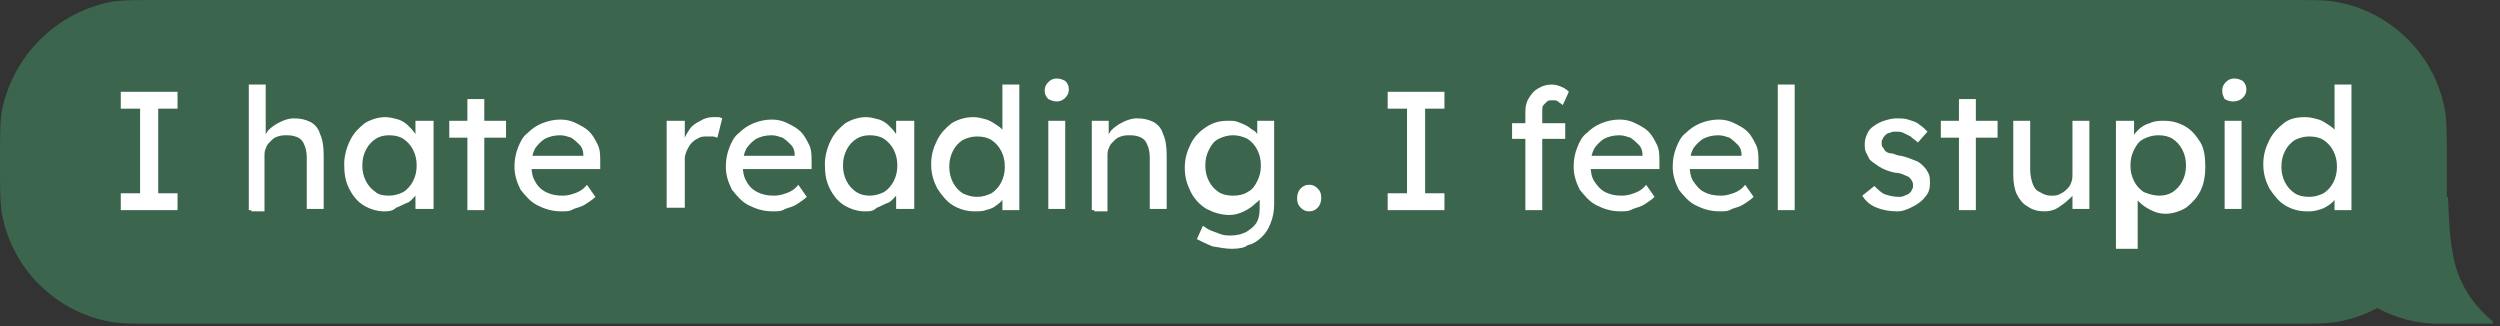 <?xml version="1.0" encoding="utf-8"?> <svg xmlns="http://www.w3.org/2000/svg" xmlns:xlink="http://www.w3.org/1999/xlink" version="1.1" id="Слой_1" x="0px" y="0px" viewBox="0 0 207 27" style="enable-background:new 0 0 207 27;" xml:space="preserve"><rect x="0" y="0" width="207" height="27" fill="#333333" stroke="none"/> <style type="text/css"> .st0{fill:#3B654C;} .st1{fill:#FFFFFF;} </style> <path class="st0" d="M202.6,13.4c0-2,0-3-0.1-3.9c-0.7-4.9-4.6-8.7-9.4-9.4C192.3,0,191.3,0,189.2,0H13.4c-2,0-3,0-3.9,0.1 C4.7,0.9,0.9,4.7,0.1,9.5C0,10.4,0,11.4,0,13.4s0,3,0.1,3.9c0.7,4.9,4.6,8.7,9.4,9.4c0.8,0.1,1.9,0.1,3.9,0.1h175.9c2,0,3,0,3.9-0.1 c4.9-0.7,8.7-4.6,9.4-9.4C202.6,16.4,202.6,15.4,202.6,13.4z"></path> <path class="st0" d="M202.7,16.3c0.1,3.3,0.3,5.3,1.1,7c0.6,1.3,1.5,2.4,2.6,3.3v0.2h-4.5c-5.8,0-10.5-4.7-10.5-10.5H202.7z"></path> <g> <path class="st1" d="M10,17.4V16h1.6V9H10V7.6h4.7V9h-1.6v7h1.6v1.4H10z"></path> <path class="st1" d="M20.6,17.4V7h1.4v4.5l-0.3,0.2c0.1-0.3,0.3-0.6,0.5-0.9c0.3-0.3,0.6-0.5,1-0.7c0.4-0.2,0.8-0.3,1.1-0.3 c0.6,0,1,0.1,1.4,0.3c0.4,0.2,0.7,0.6,0.8,1c0.2,0.4,0.3,1,0.3,1.7v4.5h-1.4V13c0-0.4-0.1-0.8-0.2-1c-0.1-0.3-0.3-0.5-0.5-0.6 s-0.5-0.2-0.9-0.2c-0.3,0-0.5,0-0.8,0.1s-0.4,0.2-0.6,0.4c-0.2,0.2-0.3,0.3-0.4,0.6c-0.1,0.2-0.1,0.4-0.1,0.7v4.5h-0.7 c-0.1,0-0.2,0-0.4,0C20.9,17.4,20.7,17.4,20.6,17.4z"></path> <path class="st1" d="M31.8,17.5c-0.6,0-1.2-0.2-1.7-0.5c-0.5-0.3-0.9-0.8-1.2-1.4c-0.3-0.6-0.4-1.2-0.4-2c0-0.7,0.2-1.4,0.5-2 s0.7-1,1.2-1.4c0.5-0.3,1.1-0.5,1.7-0.5c0.4,0,0.7,0.1,1.1,0.2c0.3,0.1,0.6,0.3,0.8,0.5c0.2,0.2,0.4,0.4,0.6,0.7 c0.2,0.3,0.2,0.5,0.3,0.8l-0.3-0.1V10h1.5v7.3h-1.5v-1.7l0.3-0.1c-0.1,0.3-0.2,0.5-0.3,0.7c-0.2,0.2-0.4,0.5-0.7,0.6 s-0.6,0.3-0.9,0.4C32.5,17.5,32.1,17.5,31.8,17.5z M32.2,16.2c0.4,0,0.8-0.1,1.2-0.3c0.3-0.2,0.6-0.5,0.8-0.9s0.3-0.8,0.3-1.3 c0-0.5-0.1-0.9-0.3-1.3s-0.5-0.7-0.8-0.9s-0.7-0.3-1.2-0.3c-0.4,0-0.8,0.1-1.1,0.3c-0.3,0.2-0.6,0.5-0.8,0.9 c-0.2,0.4-0.3,0.8-0.3,1.3c0,0.5,0.1,0.9,0.3,1.3c0.2,0.4,0.5,0.7,0.8,0.9C31.3,16.1,31.7,16.2,32.2,16.2z"></path> <path class="st1" d="M37.2,11.4V10h4.7v1.4H37.2z M38.7,17.4V8.2h1.4v9.2H38.7z"></path> <path class="st1" d="M46.5,17.5c-0.8,0-1.4-0.2-2-0.5c-0.6-0.3-1-0.8-1.4-1.3c-0.3-0.6-0.5-1.2-0.5-1.9c0-0.6,0.1-1.1,0.3-1.6 c0.2-0.5,0.4-0.9,0.8-1.2c0.3-0.3,0.7-0.6,1.2-0.8c0.5-0.2,1-0.3,1.5-0.3c0.5,0,0.9,0.1,1.3,0.3c0.4,0.2,0.8,0.4,1.1,0.7 s0.5,0.7,0.7,1.1c0.2,0.4,0.2,0.9,0.2,1.4l0,0.6h-6l-0.3-1.1h5.1l-0.2,0.2v-0.3c0-0.3-0.1-0.6-0.3-0.8c-0.2-0.2-0.4-0.4-0.7-0.6 c-0.3-0.1-0.6-0.2-0.9-0.2c-0.5,0-0.9,0.1-1.3,0.3c-0.3,0.2-0.6,0.5-0.8,0.8c-0.2,0.4-0.3,0.8-0.3,1.4c0,0.5,0.1,1,0.3,1.3 c0.2,0.4,0.5,0.7,0.9,0.9c0.4,0.2,0.8,0.3,1.4,0.3c0.4,0,0.7-0.1,1-0.2c0.3-0.1,0.7-0.3,1-0.7l0.7,1c-0.2,0.2-0.5,0.4-0.8,0.6 c-0.3,0.2-0.7,0.3-1,0.4C47.2,17.5,46.9,17.5,46.5,17.5z"></path> <path class="st1" d="M55.2,17.4V10h1.5v2.3l-0.1-0.6c0.1-0.4,0.3-0.7,0.5-1c0.2-0.3,0.5-0.5,0.9-0.7c0.3-0.2,0.7-0.3,1-0.3 c0.2,0,0.3,0,0.5,0c0.1,0,0.3,0.1,0.3,0.1l-0.4,1.6c-0.1,0-0.2-0.1-0.4-0.1c-0.1,0-0.3,0-0.4,0c-0.3,0-0.5,0-0.7,0.1 c-0.2,0.1-0.4,0.2-0.6,0.4c-0.2,0.2-0.3,0.4-0.4,0.6c-0.1,0.2-0.2,0.5-0.2,0.7v4.1H55.2z"></path> <path class="st1" d="M64,17.5c-0.8,0-1.4-0.2-2-0.5c-0.6-0.3-1-0.8-1.4-1.3c-0.3-0.6-0.5-1.2-0.5-1.9c0-0.6,0.1-1.1,0.3-1.6 c0.2-0.5,0.4-0.9,0.8-1.2c0.3-0.3,0.7-0.6,1.2-0.8c0.5-0.2,1-0.3,1.5-0.3c0.5,0,0.9,0.1,1.3,0.3c0.4,0.2,0.8,0.4,1.1,0.7 s0.5,0.7,0.7,1.1c0.2,0.4,0.2,0.9,0.2,1.4l0,0.6h-6l-0.3-1.1H66l-0.2,0.2v-0.3c0-0.3-0.1-0.6-0.3-0.8c-0.2-0.2-0.4-0.4-0.7-0.6 c-0.3-0.1-0.6-0.2-0.9-0.2c-0.5,0-0.9,0.1-1.3,0.3c-0.3,0.2-0.6,0.5-0.8,0.8c-0.2,0.4-0.3,0.8-0.3,1.4c0,0.5,0.1,1,0.3,1.3 c0.2,0.4,0.5,0.7,0.9,0.9c0.4,0.2,0.8,0.3,1.4,0.3c0.4,0,0.7-0.1,1-0.2c0.3-0.1,0.7-0.3,1-0.7l0.7,1c-0.2,0.2-0.5,0.4-0.8,0.6 c-0.3,0.2-0.7,0.3-1,0.4C64.7,17.5,64.4,17.5,64,17.5z"></path> <path class="st1" d="M71.6,17.5c-0.6,0-1.2-0.2-1.7-0.5c-0.5-0.3-0.9-0.8-1.2-1.4c-0.3-0.6-0.4-1.2-0.4-2c0-0.7,0.2-1.4,0.5-2 s0.7-1,1.2-1.4c0.5-0.3,1.1-0.5,1.7-0.5c0.4,0,0.7,0.1,1.1,0.2c0.3,0.1,0.6,0.3,0.8,0.5c0.2,0.2,0.4,0.4,0.6,0.7 c0.2,0.3,0.2,0.5,0.3,0.8l-0.3-0.1V10h1.5v7.3h-1.5v-1.7l0.3-0.1c-0.1,0.3-0.2,0.5-0.3,0.7c-0.2,0.2-0.4,0.5-0.7,0.6 s-0.6,0.3-0.9,0.4C72.3,17.5,72,17.5,71.6,17.5z M72,16.2c0.4,0,0.8-0.1,1.2-0.3c0.3-0.2,0.6-0.5,0.8-0.9s0.3-0.8,0.3-1.3 c0-0.5-0.1-0.9-0.3-1.3s-0.5-0.7-0.8-0.9s-0.7-0.3-1.2-0.3c-0.4,0-0.8,0.1-1.1,0.3c-0.3,0.2-0.6,0.5-0.8,0.9 c-0.2,0.4-0.3,0.8-0.3,1.3c0,0.5,0.1,0.9,0.3,1.3c0.2,0.4,0.5,0.7,0.8,0.9C71.2,16.1,71.6,16.2,72,16.2z"></path> <path class="st1" d="M80.7,17.5c-0.7,0-1.3-0.2-1.8-0.5c-0.5-0.3-0.9-0.8-1.3-1.4c-0.3-0.6-0.5-1.2-0.5-2s0.2-1.4,0.5-2 c0.3-0.6,0.7-1,1.2-1.4c0.5-0.3,1.1-0.5,1.8-0.5c0.4,0,0.7,0.1,1.1,0.2c0.3,0.1,0.6,0.3,0.9,0.5c0.3,0.2,0.5,0.4,0.6,0.7 c0.2,0.2,0.2,0.5,0.2,0.7l-0.4,0V7h1.4v10.4h-1.4v-1.7h0.3c0,0.2-0.1,0.4-0.2,0.7c-0.1,0.2-0.3,0.4-0.6,0.6 c-0.2,0.2-0.5,0.3-0.9,0.4C81.4,17.5,81,17.5,80.7,17.5z M80.9,16.3c0.4,0,0.8-0.1,1.2-0.3c0.3-0.2,0.6-0.5,0.8-0.9 c0.2-0.4,0.3-0.8,0.3-1.3c0-0.5-0.1-0.9-0.3-1.3c-0.2-0.4-0.5-0.7-0.8-0.9c-0.3-0.2-0.7-0.3-1.2-0.3c-0.4,0-0.8,0.1-1.2,0.3 c-0.3,0.2-0.6,0.5-0.8,0.9s-0.3,0.8-0.3,1.3c0,0.5,0.1,0.9,0.3,1.3c0.2,0.4,0.5,0.7,0.8,0.9C80.1,16.2,80.5,16.3,80.9,16.3z"></path> <path class="st1" d="M87.5,8.4c-0.3,0-0.5-0.1-0.7-0.2c-0.2-0.2-0.3-0.4-0.3-0.7c0-0.3,0.1-0.5,0.3-0.7c0.2-0.2,0.4-0.3,0.7-0.3 c0.3,0,0.5,0.1,0.7,0.2c0.2,0.2,0.3,0.4,0.3,0.7c0,0.3-0.1,0.5-0.3,0.7C88,8.3,87.8,8.4,87.5,8.4z M86.8,17.4V10h1.4v7.3H86.8z"></path> <path class="st1" d="M90.4,17.4V10h1.4v1.5l-0.3,0.2c0.1-0.3,0.3-0.6,0.5-0.9c0.3-0.3,0.6-0.5,1-0.7c0.4-0.2,0.8-0.3,1.1-0.3 c0.6,0,1,0.1,1.4,0.3c0.4,0.2,0.7,0.6,0.8,1c0.2,0.4,0.3,1,0.3,1.7v4.5h-1.4V13c0-0.4-0.1-0.8-0.2-1c-0.1-0.3-0.3-0.5-0.5-0.6 s-0.5-0.2-0.9-0.2c-0.3,0-0.5,0-0.8,0.1s-0.4,0.2-0.6,0.4c-0.2,0.2-0.3,0.3-0.4,0.6c-0.1,0.2-0.1,0.4-0.1,0.7v4.5h-0.7 c-0.1,0-0.2,0-0.4,0C90.7,17.4,90.5,17.4,90.4,17.4z"></path> <path class="st1" d="M102,20.6c-0.5,0-1-0.1-1.6-0.2c-0.5-0.2-0.9-0.4-1.3-0.6l0.5-1.1c0.2,0.1,0.4,0.3,0.7,0.4s0.5,0.2,0.8,0.3 c0.3,0.1,0.6,0.1,0.8,0.1c0.5,0,0.9-0.1,1.3-0.3c0.3-0.2,0.6-0.4,0.8-0.7c0.2-0.3,0.3-0.7,0.3-1.2v-1.4l0.2,0.1 c0,0.3-0.2,0.6-0.5,0.8c-0.3,0.3-0.6,0.5-1,0.7s-0.8,0.3-1.2,0.3c-0.7,0-1.3-0.2-1.9-0.5c-0.5-0.3-1-0.8-1.3-1.4 c-0.3-0.6-0.5-1.2-0.5-2s0.2-1.4,0.5-2c0.3-0.6,0.7-1,1.3-1.4s1.2-0.5,1.8-0.5c0.3,0,0.6,0,0.8,0.1c0.3,0.1,0.5,0.2,0.7,0.3 c0.2,0.1,0.4,0.3,0.6,0.4c0.2,0.1,0.3,0.3,0.4,0.5c0.1,0.2,0.2,0.3,0.2,0.5l-0.3,0.1V10h1.4v6.9c0,0.6-0.1,1.1-0.3,1.6 c-0.2,0.5-0.4,0.8-0.7,1.1c-0.3,0.3-0.7,0.6-1.2,0.7C103.1,20.5,102.6,20.6,102,20.6z M102.1,16.2c0.5,0,0.9-0.1,1.2-0.3 c0.4-0.2,0.6-0.5,0.8-0.9c0.2-0.4,0.3-0.8,0.3-1.3s-0.1-0.9-0.3-1.3c-0.2-0.4-0.5-0.7-0.8-0.9c-0.4-0.2-0.8-0.3-1.2-0.3 c-0.4,0-0.8,0.1-1.2,0.3c-0.4,0.2-0.6,0.5-0.8,0.9s-0.3,0.8-0.3,1.3c0,0.5,0.1,0.9,0.3,1.3s0.5,0.7,0.8,0.9 C101.2,16.1,101.6,16.2,102.1,16.2z"></path> <path class="st1" d="M108.4,17.5c-0.3,0-0.5-0.1-0.7-0.3c-0.2-0.2-0.3-0.4-0.3-0.8c0-0.3,0.1-0.6,0.3-0.8c0.2-0.2,0.4-0.3,0.7-0.3 c0.3,0,0.5,0.1,0.7,0.3c0.2,0.2,0.3,0.4,0.3,0.8c0,0.3-0.1,0.6-0.3,0.8C108.9,17.4,108.7,17.5,108.4,17.5z"></path> <path class="st1" d="M114.9,17.4V16h1.6V9h-1.6V7.6h4.7V9H118v7h1.6v1.4H114.9z"></path> <path class="st1" d="M125.2,11.5v-1.3h4.4v1.3H125.2z M126.3,17.4V9.2c0-0.4,0.1-0.8,0.3-1.1c0.2-0.3,0.4-0.6,0.8-0.8 c0.3-0.2,0.7-0.3,1.1-0.3c0.3,0,0.6,0.1,0.8,0.2c0.3,0.1,0.5,0.3,0.6,0.4l-0.5,1.1c-0.1-0.1-0.3-0.2-0.4-0.3 c-0.1-0.1-0.3-0.1-0.4-0.1c-0.2,0-0.4,0-0.5,0.1c-0.1,0.1-0.2,0.2-0.3,0.3c-0.1,0.1-0.1,0.3-0.1,0.5v8.2h-0.7c-0.1,0-0.2,0-0.4,0 S126.5,17.4,126.3,17.4z"></path> <path class="st1" d="M134.2,17.5c-0.8,0-1.4-0.2-2-0.5c-0.6-0.3-1-0.8-1.4-1.3c-0.3-0.6-0.5-1.2-0.5-1.9c0-0.6,0.1-1.1,0.3-1.6 c0.2-0.5,0.4-0.9,0.8-1.2c0.3-0.3,0.7-0.6,1.2-0.8c0.5-0.2,1-0.3,1.5-0.3c0.5,0,0.9,0.1,1.3,0.3c0.4,0.2,0.8,0.4,1.1,0.7 s0.5,0.7,0.7,1.1c0.2,0.4,0.2,0.9,0.2,1.4l0,0.6h-6l-0.3-1.1h5.1l-0.2,0.2v-0.3c0-0.3-0.1-0.6-0.3-0.8c-0.2-0.2-0.4-0.4-0.7-0.6 c-0.3-0.1-0.6-0.2-0.9-0.2c-0.5,0-0.9,0.1-1.3,0.3c-0.3,0.2-0.6,0.5-0.8,0.8c-0.2,0.4-0.3,0.8-0.3,1.4c0,0.5,0.1,1,0.3,1.3 s0.5,0.7,0.9,0.9c0.4,0.2,0.8,0.3,1.4,0.3c0.4,0,0.7-0.1,1-0.2c0.3-0.1,0.7-0.3,1-0.7l0.7,1c-0.2,0.2-0.5,0.4-0.8,0.6 c-0.3,0.2-0.7,0.3-1,0.4C134.9,17.5,134.5,17.5,134.2,17.5z"></path> <path class="st1" d="M142.4,17.5c-0.8,0-1.4-0.2-2-0.5c-0.6-0.3-1-0.8-1.4-1.3c-0.3-0.6-0.5-1.2-0.5-1.9c0-0.6,0.1-1.1,0.3-1.6 c0.2-0.5,0.4-0.9,0.8-1.2c0.3-0.3,0.7-0.6,1.2-0.8c0.5-0.2,1-0.3,1.5-0.3c0.5,0,0.9,0.1,1.3,0.3c0.4,0.2,0.8,0.4,1.1,0.7 s0.5,0.7,0.7,1.1c0.2,0.4,0.2,0.9,0.2,1.4l0,0.6h-6l-0.3-1.1h5.1l-0.2,0.2v-0.3c0-0.3-0.1-0.6-0.3-0.8c-0.2-0.2-0.4-0.4-0.7-0.6 c-0.3-0.1-0.6-0.2-0.9-0.2c-0.5,0-0.9,0.1-1.3,0.3c-0.3,0.2-0.6,0.5-0.8,0.8c-0.2,0.4-0.3,0.8-0.3,1.4c0,0.5,0.1,1,0.3,1.3 s0.5,0.7,0.9,0.9c0.4,0.2,0.8,0.3,1.4,0.3c0.4,0,0.7-0.1,1-0.2c0.3-0.1,0.7-0.3,1-0.7l0.7,1c-0.2,0.2-0.5,0.4-0.8,0.6 c-0.3,0.2-0.7,0.3-1,0.4C143.1,17.5,142.8,17.5,142.4,17.5z"></path> <path class="st1" d="M147.2,17.4V7h1.4v10.4H147.2z"></path> <path class="st1" d="M157.1,17.5c-0.6,0-1.2-0.1-1.7-0.3c-0.5-0.2-0.9-0.5-1.2-1l1-0.8c0.3,0.3,0.6,0.6,0.9,0.7 c0.3,0.1,0.7,0.2,1.1,0.2c0.2,0,0.3,0,0.5-0.1s0.3-0.1,0.4-0.2s0.2-0.2,0.2-0.3c0.1-0.1,0.1-0.2,0.1-0.4c0-0.2-0.1-0.4-0.3-0.6 c-0.1-0.1-0.2-0.1-0.4-0.2c-0.2-0.1-0.5-0.2-0.8-0.2c-0.5-0.1-1-0.3-1.3-0.5c-0.3-0.2-0.6-0.4-0.8-0.6c-0.1-0.2-0.2-0.4-0.3-0.6 s-0.1-0.4-0.1-0.7c0-0.3,0.1-0.6,0.2-0.8c0.1-0.3,0.3-0.5,0.6-0.7s0.5-0.3,0.8-0.4c0.3-0.1,0.7-0.2,1-0.2c0.3,0,0.7,0,1,0.1 c0.3,0.1,0.7,0.2,0.9,0.4c0.3,0.2,0.5,0.4,0.7,0.6l-0.8,0.9c-0.2-0.2-0.4-0.3-0.6-0.5c-0.2-0.1-0.4-0.2-0.6-0.3 c-0.2-0.1-0.4-0.1-0.6-0.1c-0.2,0-0.4,0-0.5,0.1c-0.2,0-0.3,0.1-0.4,0.2c-0.1,0.1-0.2,0.2-0.2,0.3c-0.1,0.1-0.1,0.2-0.1,0.4 c0,0.1,0,0.2,0.1,0.3c0.1,0.1,0.1,0.2,0.2,0.3c0.1,0.1,0.3,0.2,0.5,0.2s0.5,0.2,0.8,0.2c0.5,0.1,0.9,0.3,1.2,0.4 c0.3,0.1,0.5,0.3,0.7,0.5c0.2,0.2,0.3,0.4,0.4,0.6c0.1,0.2,0.1,0.5,0.1,0.8c0,0.4-0.1,0.8-0.4,1.1c-0.2,0.3-0.6,0.6-1,0.8 S157.6,17.5,157.1,17.5z"></path> <path class="st1" d="M160.7,11.4V10h4.7v1.4H160.7z M162.2,17.4V8.2h1.4v9.2H162.2z"></path> <path class="st1" d="M169.3,17.5c-0.5,0-1-0.1-1.4-0.4c-0.4-0.2-0.7-0.6-0.9-1c-0.2-0.4-0.3-1-0.3-1.6V10h1.4v4.1 c0,0.4,0.1,0.8,0.2,1.1c0.1,0.3,0.3,0.6,0.6,0.7c0.3,0.2,0.6,0.3,0.9,0.3c0.3,0,0.5,0,0.7-0.1s0.4-0.2,0.6-0.4 c0.2-0.2,0.3-0.3,0.4-0.6c0.1-0.2,0.1-0.5,0.1-0.7V10h1.4v7.3h-1.4v-1.5l0.3-0.2c-0.1,0.3-0.3,0.7-0.6,0.9 c-0.3,0.3-0.6,0.5-0.9,0.7C170.1,17.4,169.7,17.5,169.3,17.5z"></path> <path class="st1" d="M175.2,20.5V10h1.5v1.7l-0.2-0.1c0.1-0.3,0.2-0.5,0.5-0.8c0.3-0.3,0.6-0.5,1-0.6c0.4-0.2,0.8-0.2,1.2-0.2 c0.7,0,1.3,0.2,1.8,0.5c0.5,0.3,0.9,0.8,1.2,1.3s0.4,1.2,0.4,2c0,0.7-0.1,1.4-0.4,2c-0.3,0.6-0.7,1-1.2,1.4 c-0.5,0.3-1.1,0.5-1.7,0.5c-0.4,0-0.8-0.1-1.2-0.3s-0.7-0.4-1-0.7s-0.5-0.6-0.5-0.8l0.4-0.2v4.9H175.2z M178.8,16.2 c0.4,0,0.8-0.1,1.1-0.3c0.3-0.2,0.6-0.5,0.8-0.9c0.2-0.4,0.3-0.8,0.3-1.3c0-0.5-0.1-0.9-0.3-1.3c-0.2-0.4-0.5-0.7-0.8-0.9 c-0.3-0.2-0.7-0.3-1.2-0.3c-0.4,0-0.8,0.1-1.2,0.3s-0.6,0.5-0.8,0.9c-0.2,0.4-0.3,0.8-0.3,1.3c0,0.5,0.1,0.9,0.3,1.3 c0.2,0.4,0.5,0.7,0.8,0.9C178,16.1,178.4,16.2,178.8,16.2z"></path> <path class="st1" d="M184.9,8.4c-0.3,0-0.5-0.1-0.7-0.2C184.1,8,184,7.8,184,7.5c0-0.3,0.1-0.5,0.3-0.7c0.2-0.2,0.4-0.3,0.7-0.3 c0.3,0,0.5,0.1,0.7,0.2c0.2,0.2,0.3,0.4,0.3,0.7c0,0.3-0.1,0.5-0.3,0.7C185.5,8.3,185.2,8.4,184.9,8.4z M184.2,17.4V10h1.4v7.3 H184.2z"></path> <path class="st1" d="M191,17.5c-0.7,0-1.3-0.2-1.8-0.5c-0.5-0.3-0.9-0.8-1.3-1.4c-0.3-0.6-0.5-1.2-0.5-2s0.2-1.4,0.5-2 c0.3-0.6,0.7-1,1.2-1.4s1.1-0.5,1.8-0.5c0.4,0,0.7,0.1,1.1,0.2c0.3,0.1,0.6,0.3,0.9,0.5c0.3,0.2,0.5,0.4,0.6,0.7 c0.2,0.2,0.2,0.5,0.2,0.7l-0.4,0V7h1.4v10.4h-1.4v-1.7h0.3c0,0.2-0.1,0.4-0.2,0.7c-0.1,0.2-0.3,0.4-0.6,0.6s-0.5,0.3-0.9,0.4 C191.6,17.5,191.3,17.5,191,17.5z M191.2,16.3c0.4,0,0.8-0.1,1.2-0.3c0.3-0.2,0.6-0.5,0.8-0.9c0.2-0.4,0.3-0.8,0.3-1.3 c0-0.5-0.1-0.9-0.3-1.3s-0.5-0.7-0.8-0.9c-0.3-0.2-0.7-0.3-1.2-0.3c-0.4,0-0.8,0.1-1.2,0.3c-0.3,0.2-0.6,0.5-0.8,0.9 c-0.2,0.4-0.3,0.8-0.3,1.3c0,0.5,0.1,0.9,0.3,1.3c0.2,0.4,0.5,0.7,0.8,0.9C190.3,16.2,190.7,16.3,191.2,16.3z"></path> </g> </svg> 
